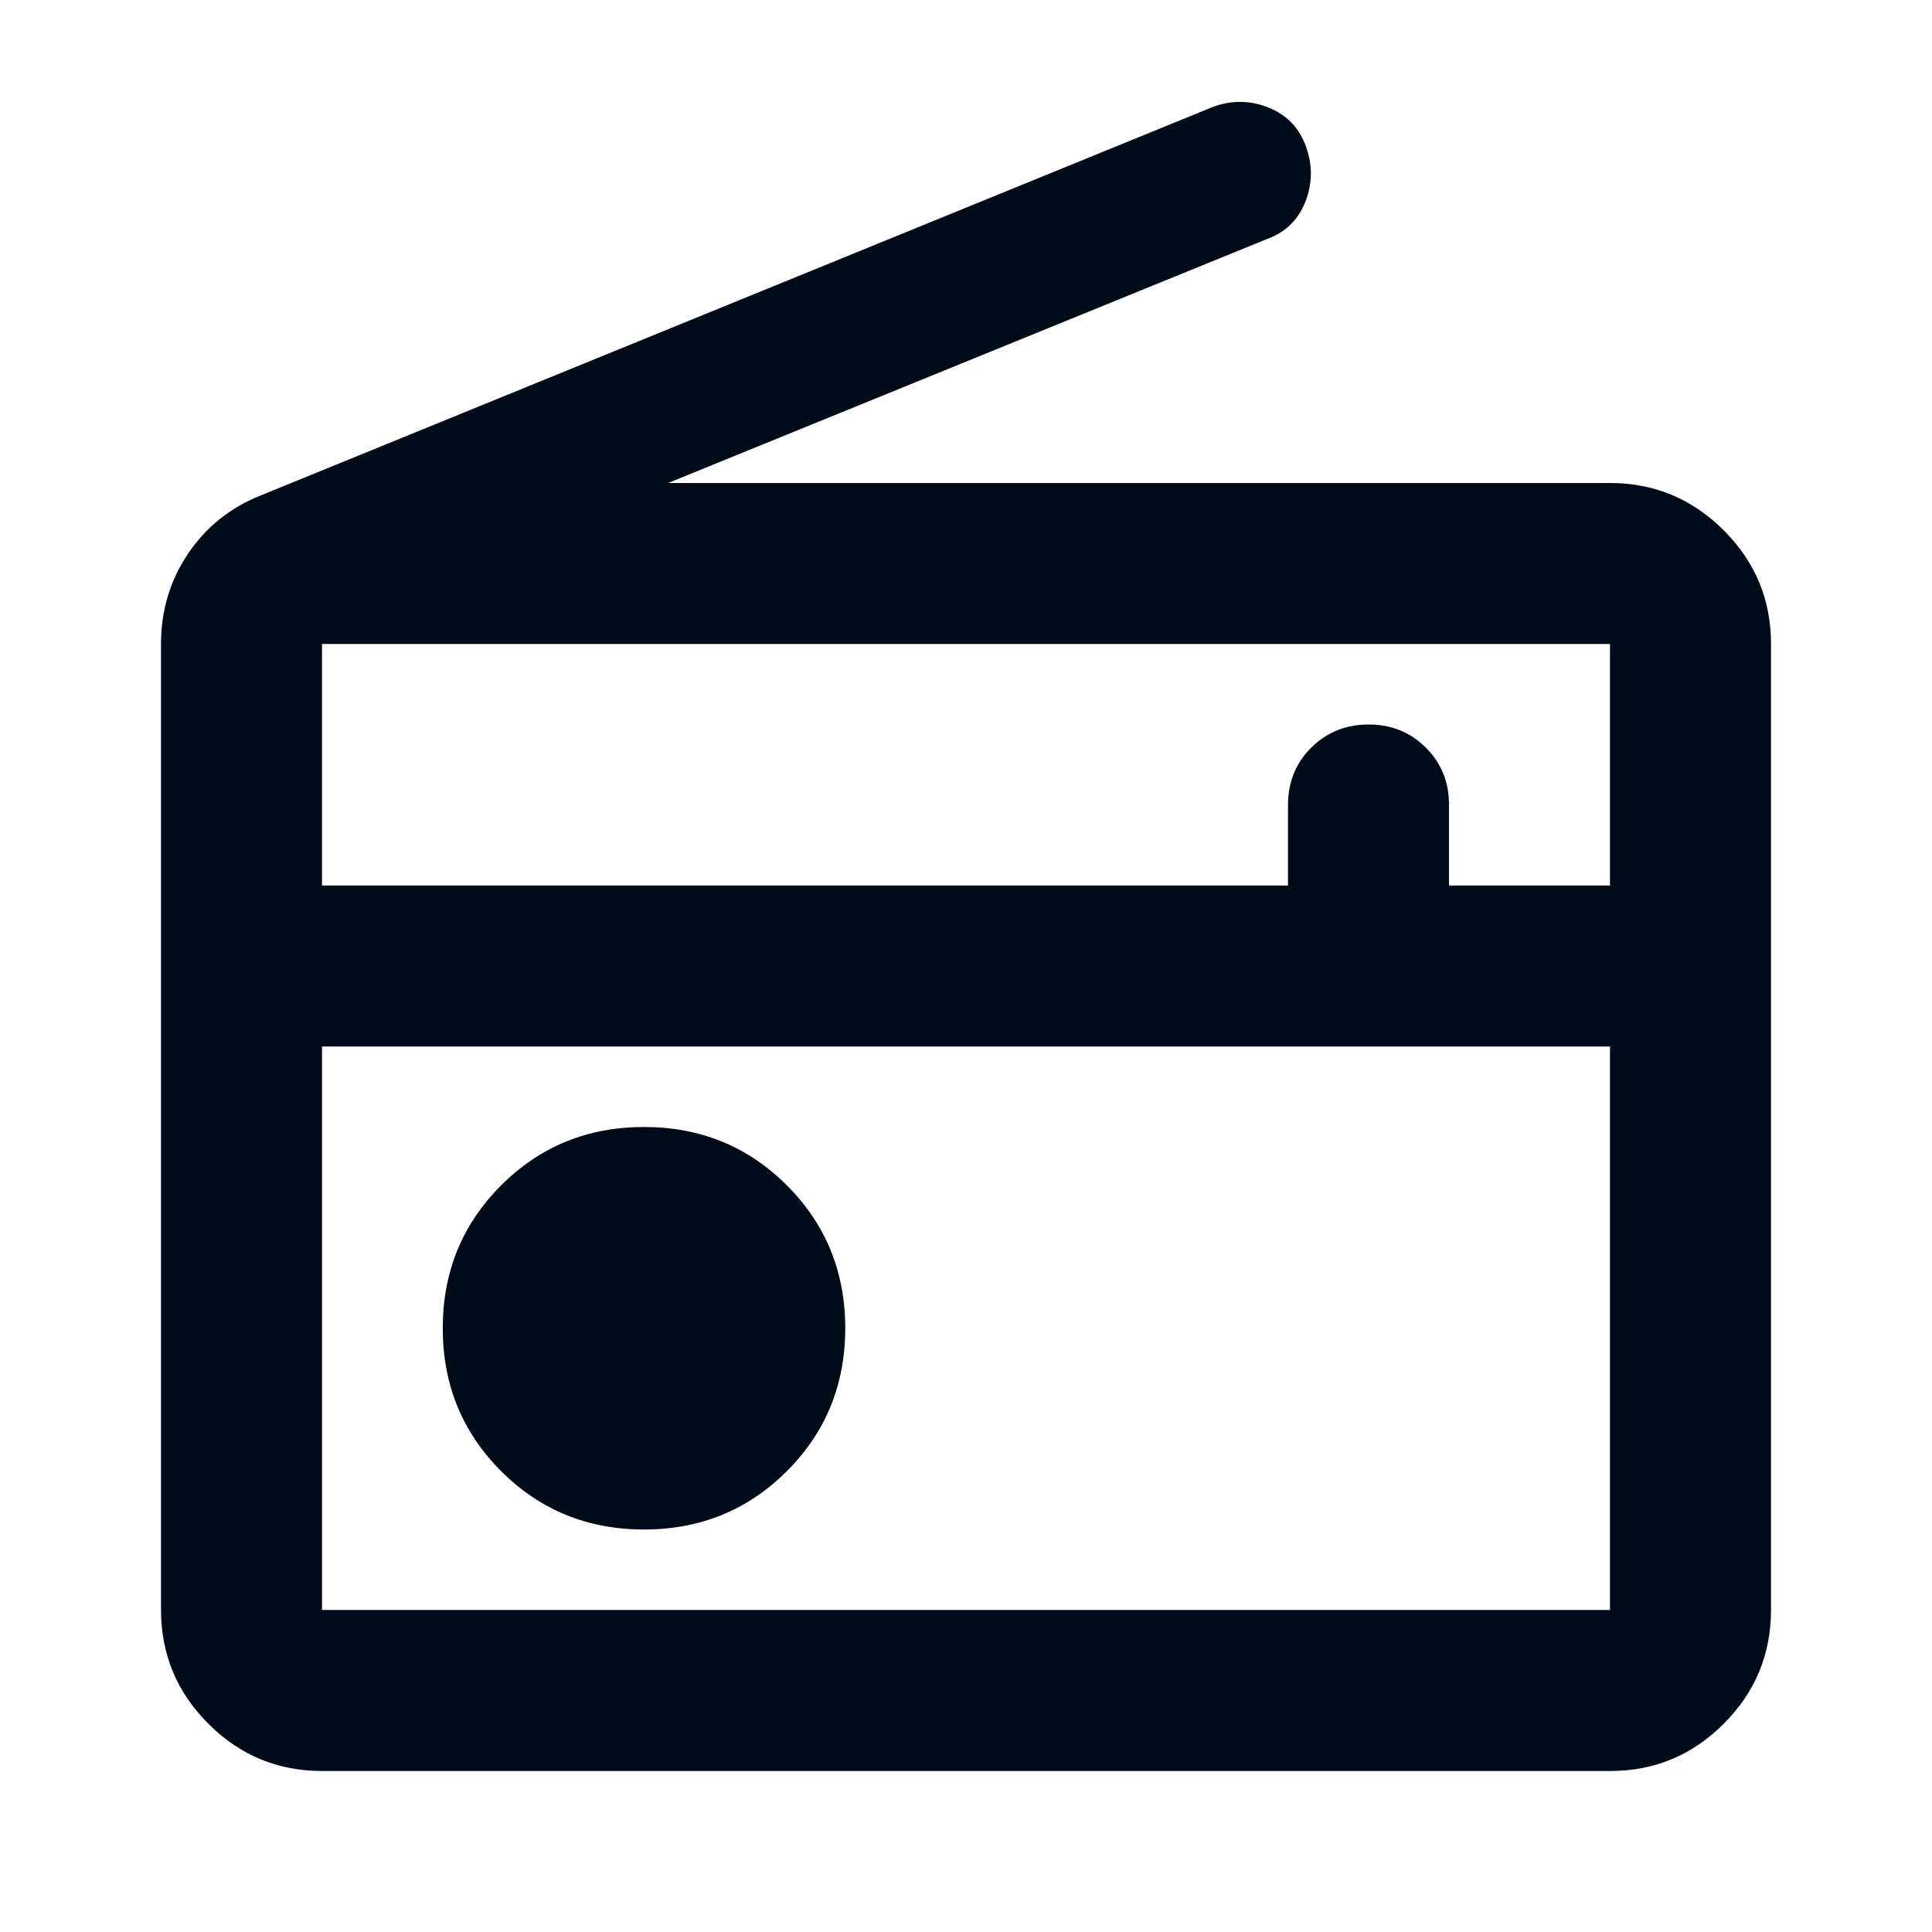 <svg xmlns="http://www.w3.org/2000/svg" width="24" height="24" viewBox="0 0 24 24"><path fill="#000b1a" d="M4 22q-.825 0-1.412-.587T2 20V8q0-.625.338-1.125t.912-.725l11.825-4.825q.35-.125.688.013t.462.487t-.012.688t-.488.462L8.3 6H20q.825 0 1.413.588T22 8v12q0 .825-.587 1.413T20 22zm0-2h16v-7H4zm4-1q1.05 0 1.775-.725T10.5 16.5t-.725-1.775T8 14t-1.775.725T5.5 16.5t.725 1.775T8 19m-4-8h12v-1q0-.425.288-.712T17 9t.713.288T18 10v1h2V8H4zm0 9v-7z"/></svg>